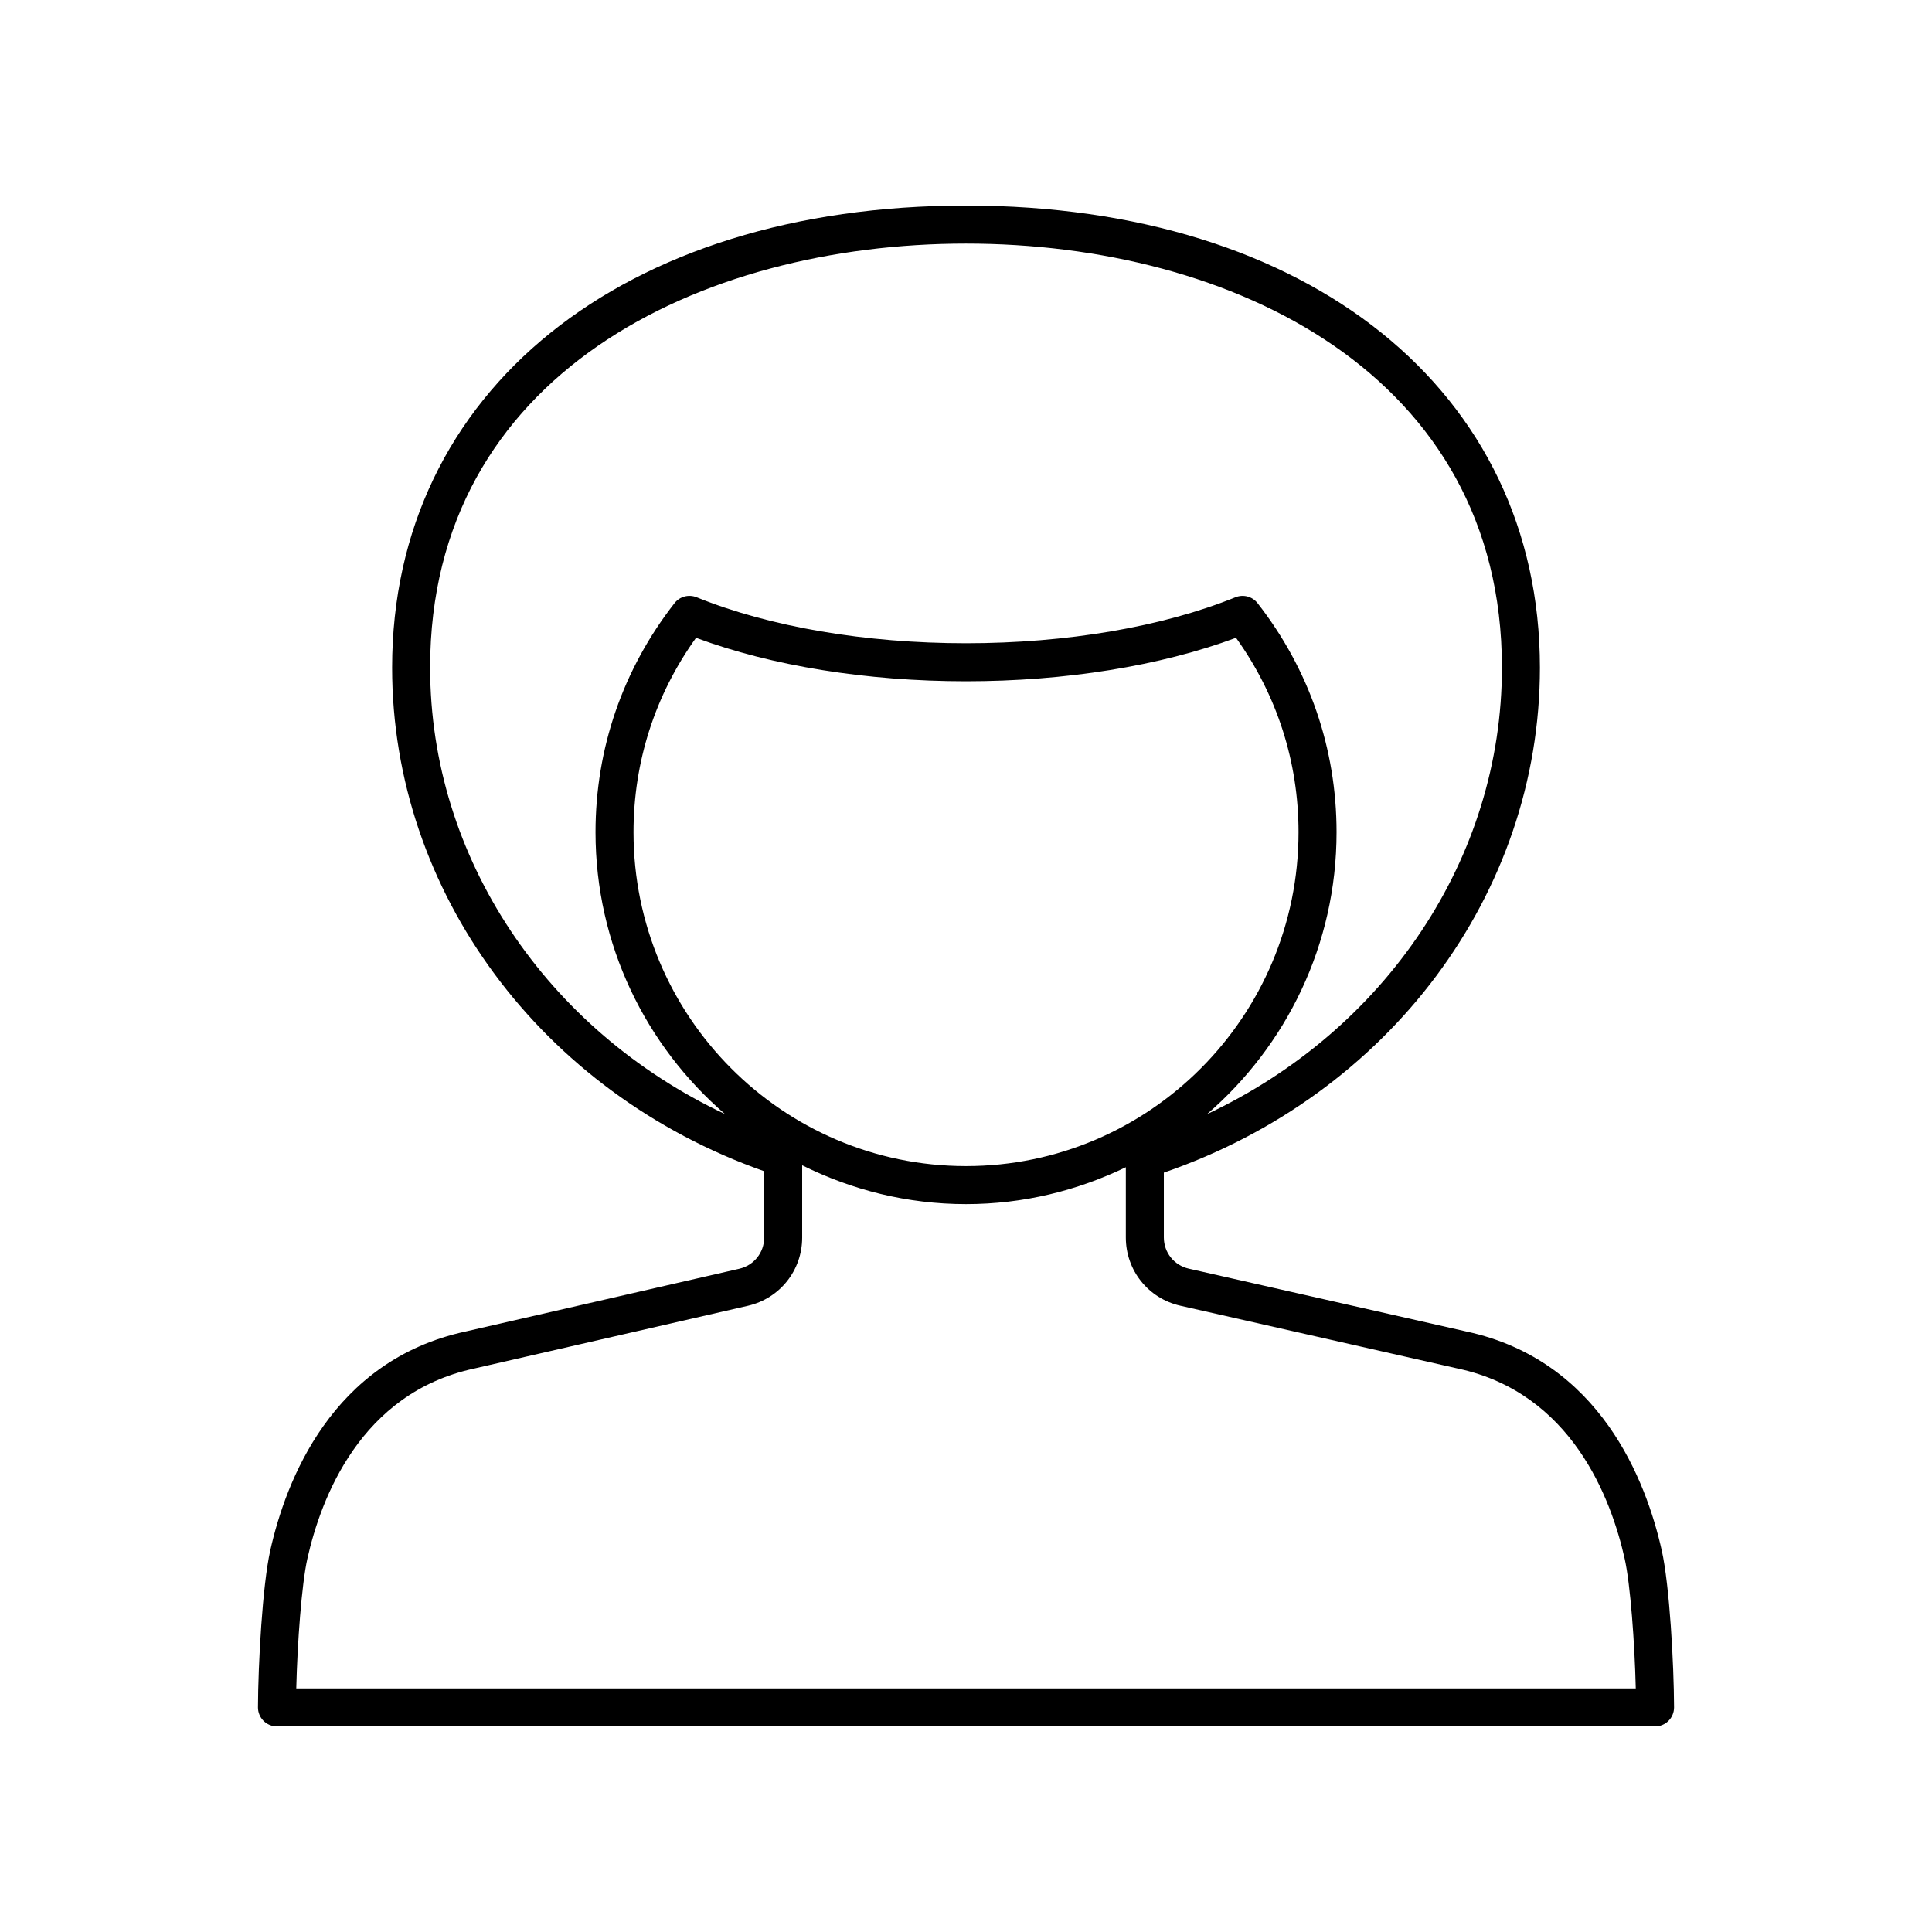 <?xml version="1.0" encoding="UTF-8"?>
<!-- Uploaded to: SVG Repo, www.svgrepo.com, Generator: SVG Repo Mixer Tools -->
<svg fill="#000000" width="800px" height="800px" version="1.1" viewBox="144 144 512 512" xmlns="http://www.w3.org/2000/svg">
 <path d="m339.93 480.23-72.547 16.633c-35.469 7.668-47.656 39.645-51.762 58.023-2.066 9.219-3.219 30.074-3.258 41.582-0.004 1.34 0.527 2.625 1.473 3.574 0.941 0.949 2.227 1.484 3.566 1.484h365.2c1.34 0 2.621-0.535 3.566-1.48 0.945-0.949 1.477-2.234 1.473-3.574-0.039-11.512-1.191-32.367-3.258-41.582-4.109-18.379-16.297-50.355-51.715-58.012l-73.637-16.672c-3.887-0.883-6.602-4.281-6.602-8.27v-17.18c59.715-20.562 99.664-73.926 99.664-133.82-0.004-73.246-61.125-122.46-152.09-122.46-90.973 0-152.09 49.211-152.09 122.46 0 59.398 39.523 112.62 98.598 133.45v17.582c0 3.973-2.707 7.371-6.578 8.258zm116.88 9.801 73.688 16.684c29.984 6.481 40.473 34.34 44.059 50.375 1.504 6.715 2.648 22.23 2.938 34.359h-354.98c0.289-12.129 1.434-27.645 2.938-34.363 3.586-16.031 14.074-43.891 44.121-50.387l72.609-16.648c8.477-1.945 14.402-9.379 14.402-18.082v-19.16c13.113 6.527 27.82 10.293 43.422 10.293 15.18 0 29.508-3.578 42.352-9.773v18.613c0 8.723 5.941 16.16 14.453 18.09zm-56.805-37.004c-48.59 0-88.117-39.695-88.117-88.484 0-18.66 5.719-36.395 16.566-51.516 20.027 7.441 45.246 11.516 71.551 11.516 26.301 0 51.523-4.074 71.551-11.52 10.848 15.121 16.566 32.855 16.566 51.516 0 48.793-39.527 88.488-88.117 88.488zm-142.02-132.09c0-77.633 71.328-112.38 142.02-112.38s142.02 34.75 142.02 112.38c0 50.52-30.773 96.051-78.164 118.33 20.98-18.09 34.34-44.848 34.34-74.723 0-22.172-7.238-43.16-20.93-60.695-1.383-1.777-3.777-2.41-5.863-1.57-19.391 7.859-44.75 12.188-71.398 12.188-26.652 0-52.008-4.328-71.398-12.188-2.086-0.84-4.481-0.211-5.863 1.57-13.691 17.539-20.93 38.523-20.93 60.695 0 29.855 13.344 56.598 34.305 74.688-47.332-22.297-78.133-67.914-78.133-118.29z"/>
</svg>